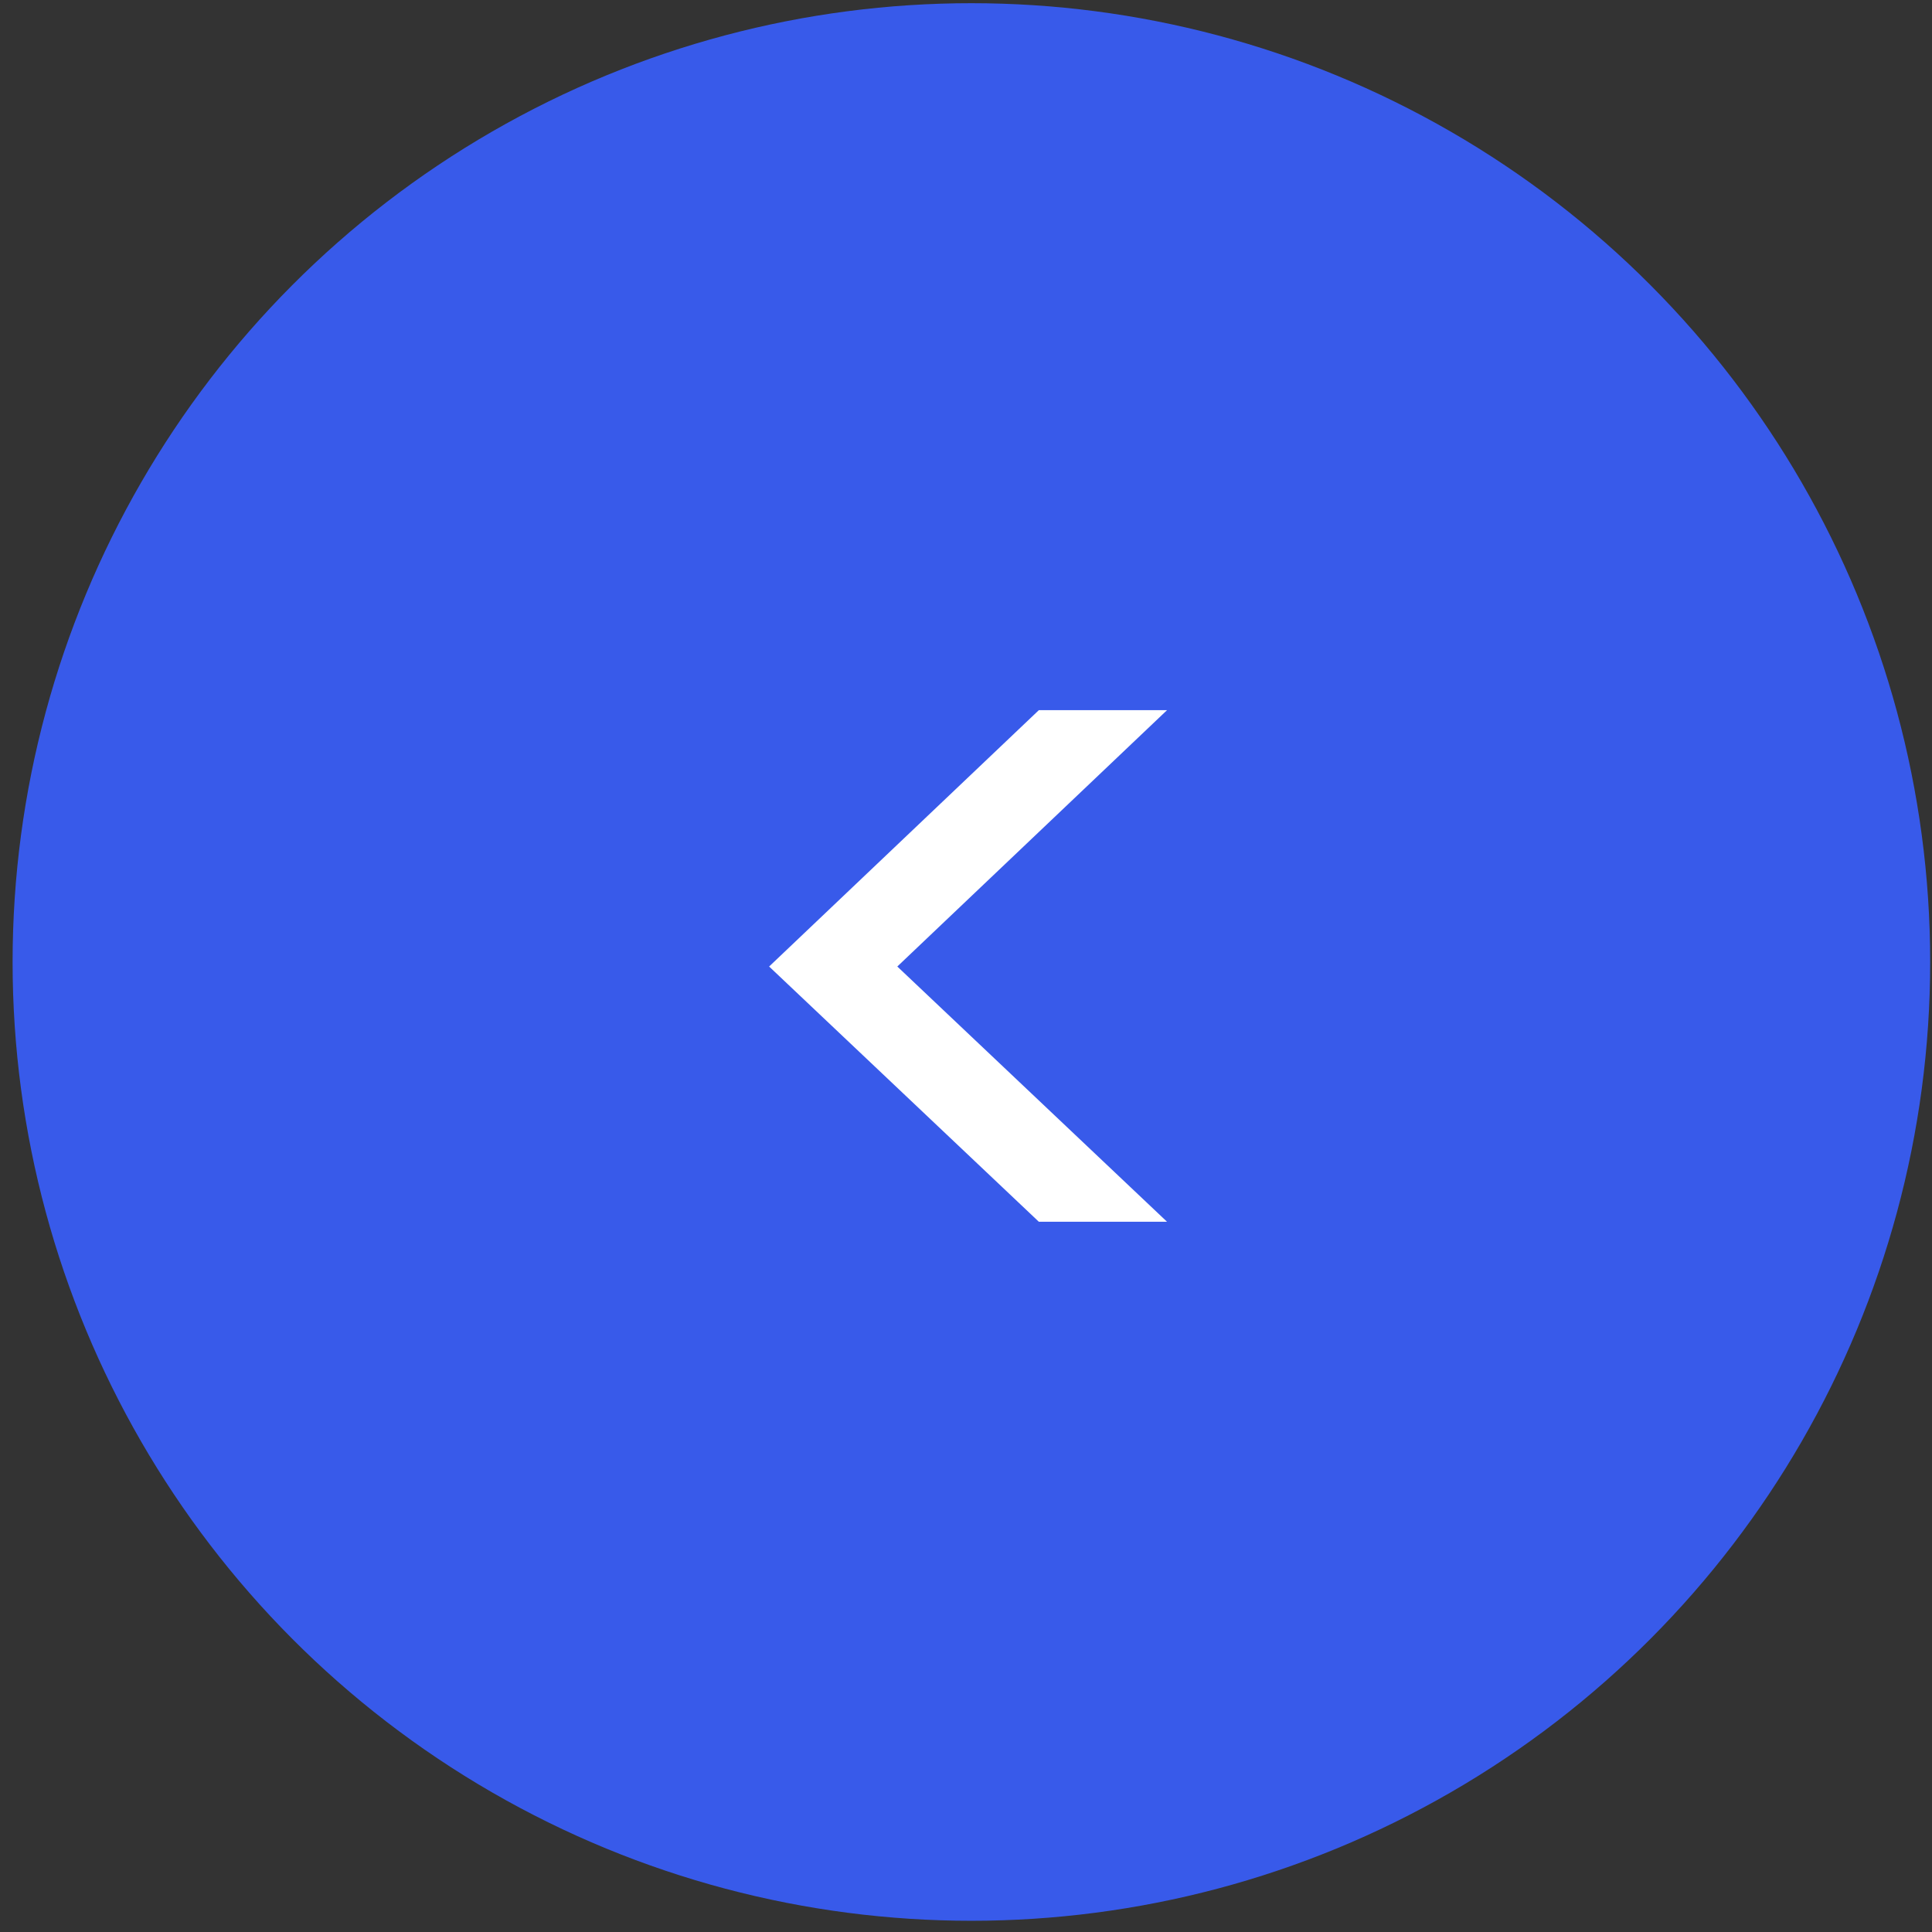 <svg width="52" height="52" viewBox="0 0 52 52" fill="none" xmlns="http://www.w3.org/2000/svg">
<rect x="0" y="0" width="52" height="52" fill="#333333" stroke="none"/>
<circle cx="26.145" cy="25.892" r="25.806" transform="rotate(-180 26.145 25.892)" fill="#385AEA"/>
<path d="M31.411 32.884H27.961L20.701 26.014L27.961 19.114H31.411L24.151 26.014L31.411 32.884Z" fill="white"/>
</svg>
